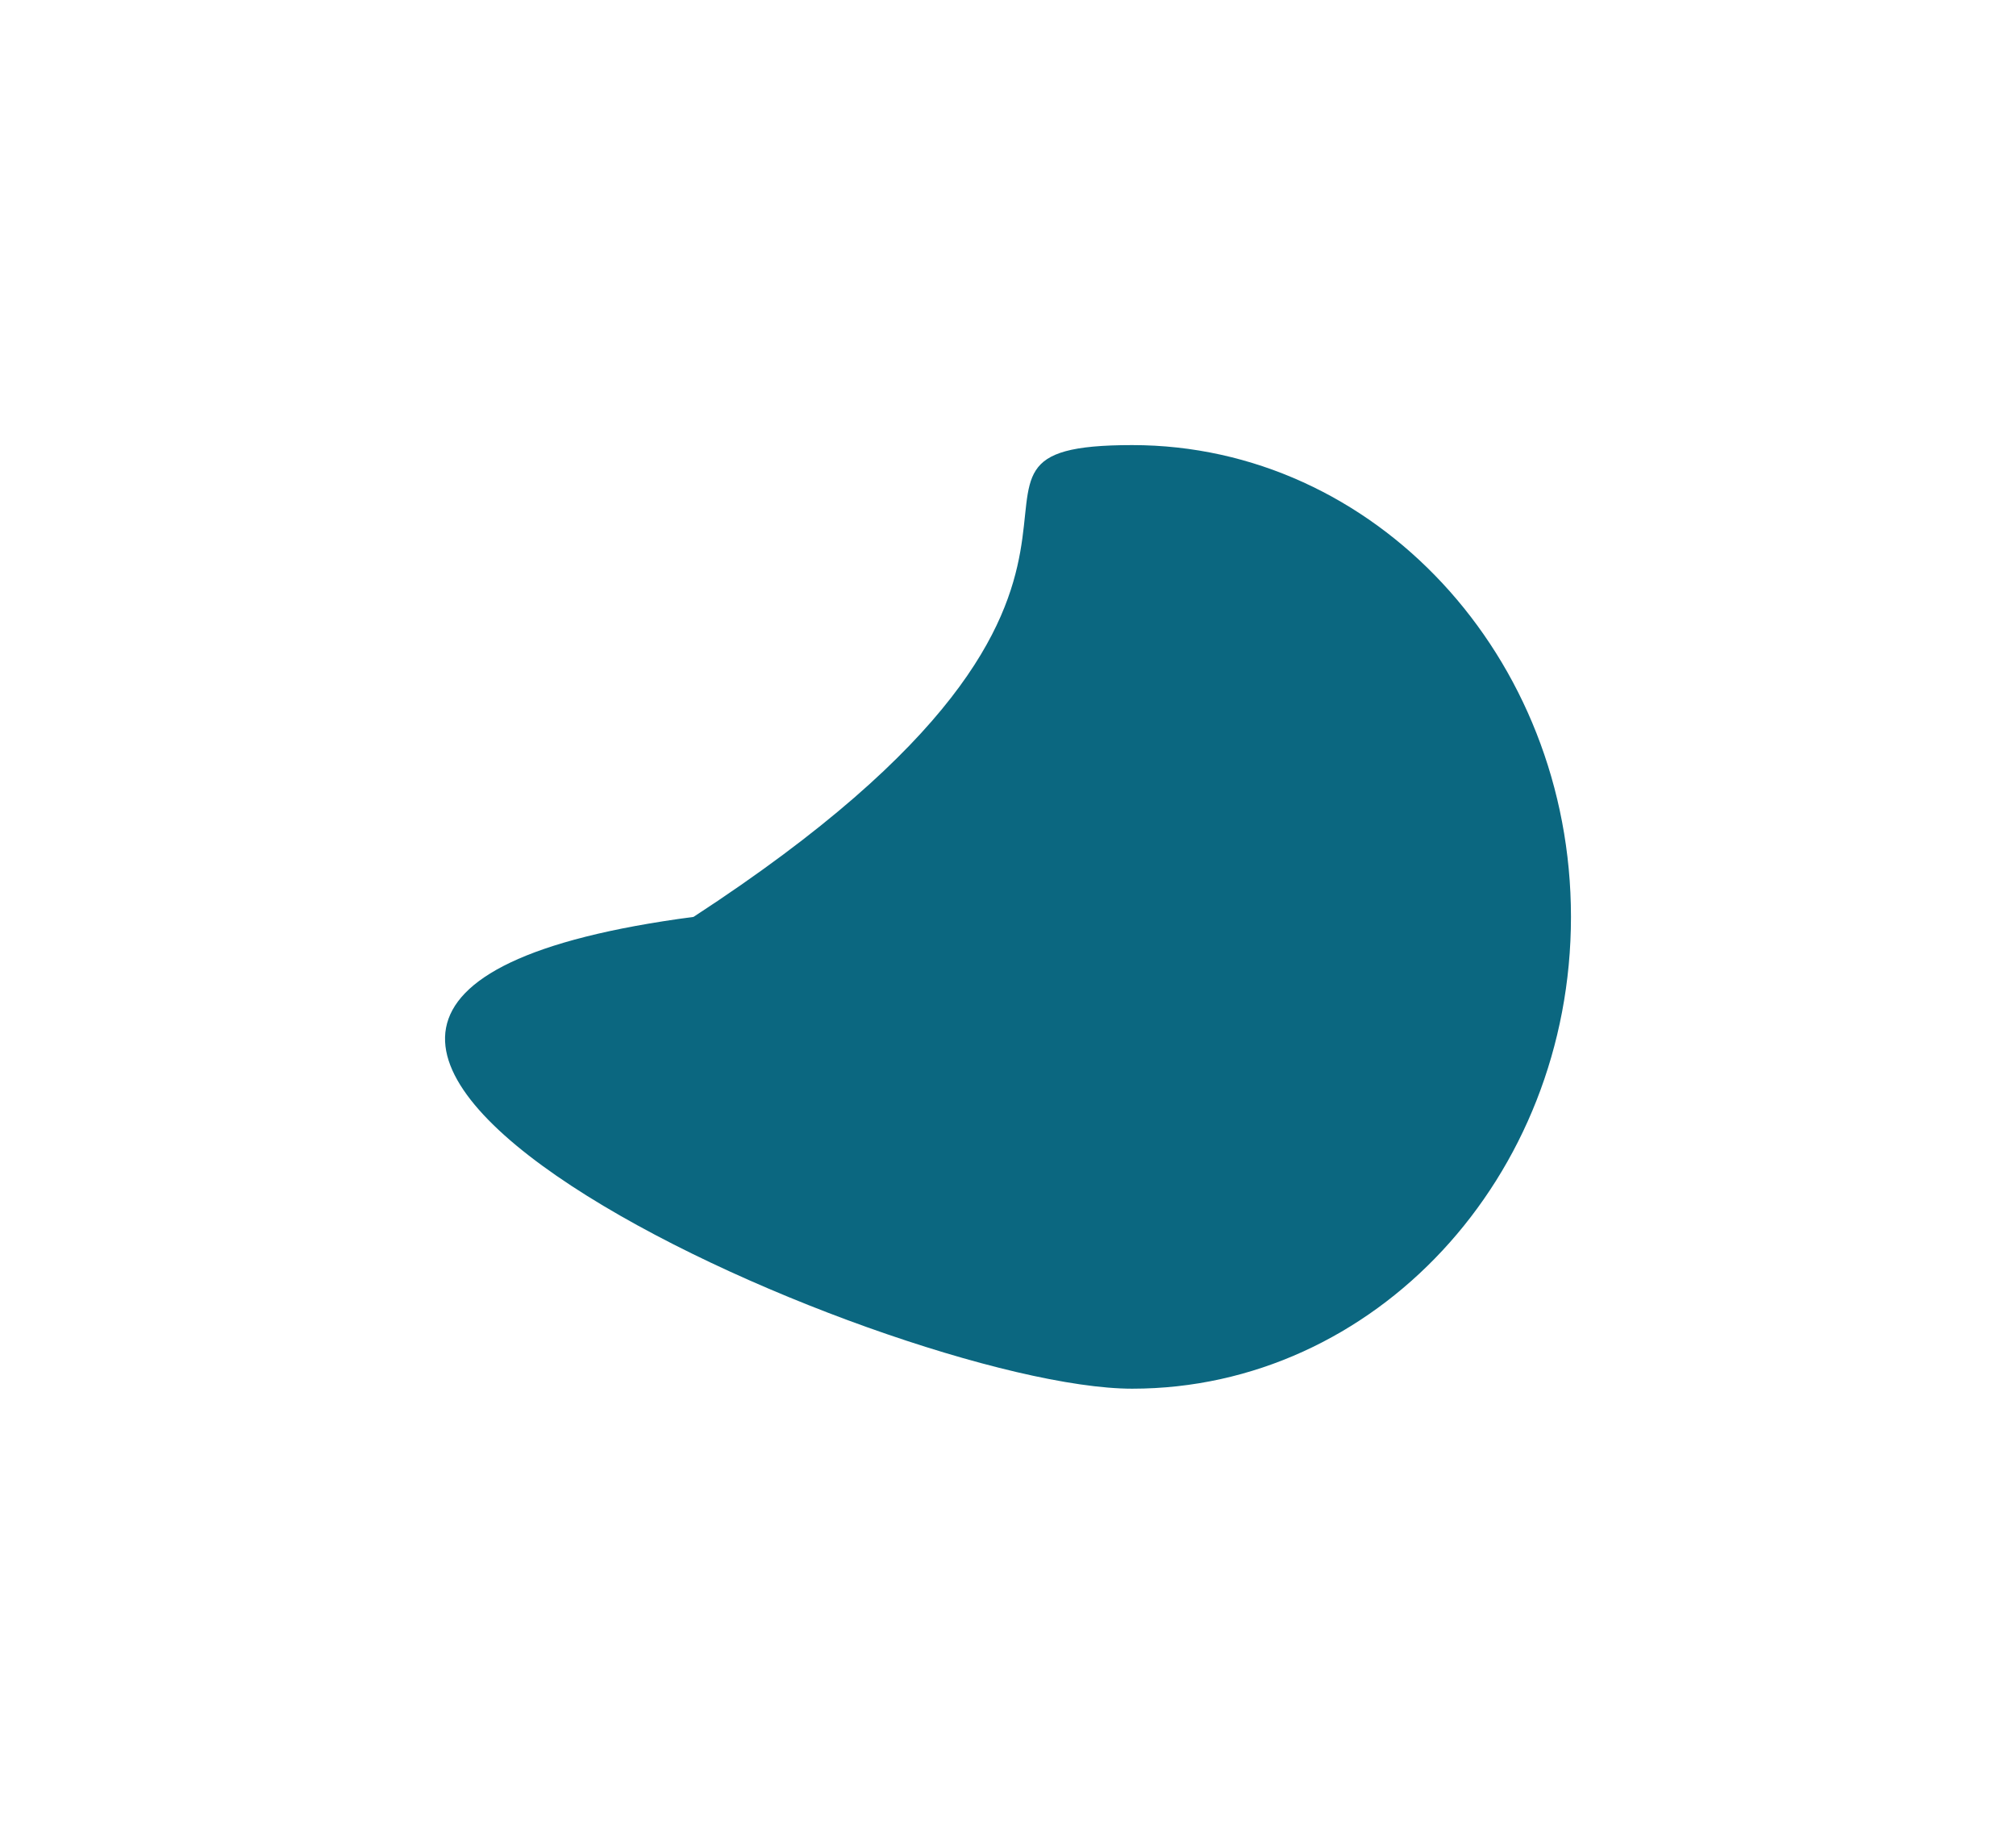 <?xml version="1.0" encoding="UTF-8"?> <svg xmlns="http://www.w3.org/2000/svg" width="906" height="824" viewBox="0 0 906 824" fill="none"> <g filter="url(#filter0_f_56_115)"> <path d="M706 412C706 529.084 617.728 624 508.838 624C399.948 624 11.322 451.585 311.676 412C549.236 257.178 399.948 200 508.838 200C617.728 200 706 294.916 706 412Z" fill="#0B6780"></path> </g> <defs> <filter id="filter0_f_56_115" x="0" y="0" width="906" height="824" filterUnits="userSpaceOnUse" color-interpolation-filters="sRGB"> <feFlood flood-opacity="0" result="BackgroundImageFix"></feFlood> <feBlend mode="normal" in="SourceGraphic" in2="BackgroundImageFix" result="shape"></feBlend> <feGaussianBlur stdDeviation="100" result="effect1_foregroundBlur_56_115"></feGaussianBlur> </filter> </defs> </svg> 